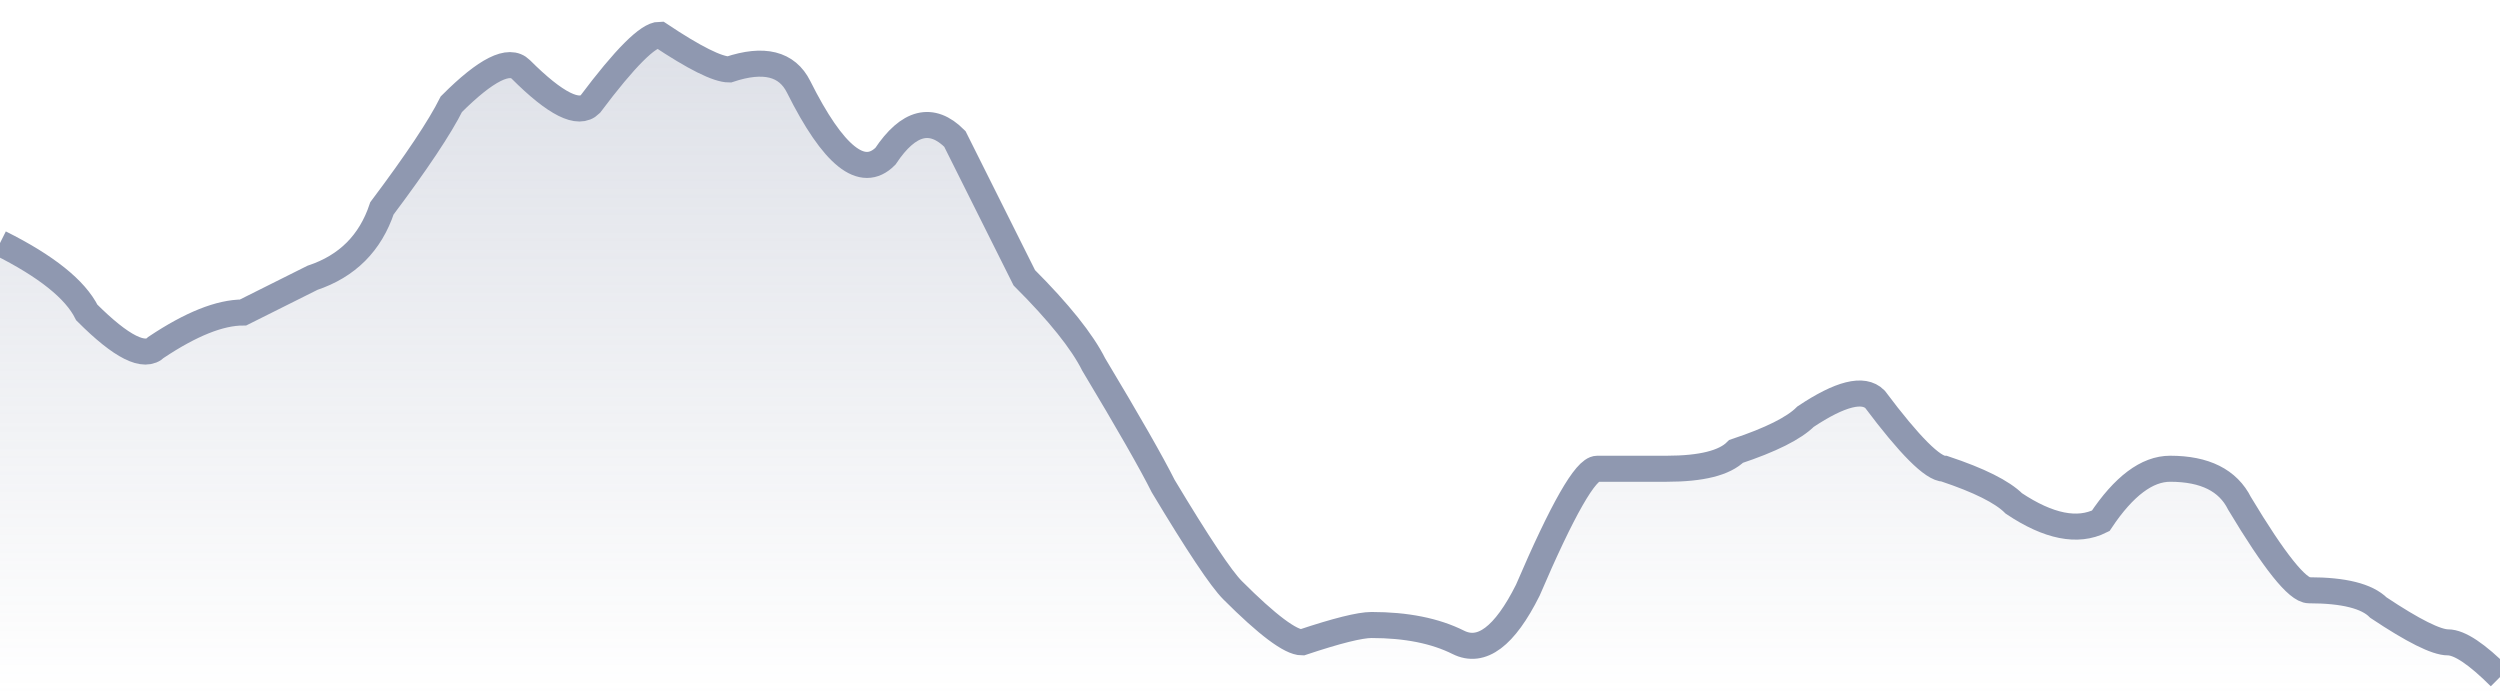 <svg xmlns="http://www.w3.org/2000/svg" viewBox="0 0 144 40" width="144" height="40"><defs><linearGradient id="g" x1="0" y1="0" x2="0" y2="1"><stop offset="0%" stop-color="#8F98B0" stop-opacity="0.3" /><stop offset="100%" stop-color="#8F98B0" stop-opacity="0" /></linearGradient></defs><path d="M 0,14 Q 4,16 5,18 Q 8,21 9,20 Q 12,18 14,18 Q 16,17 18,16 Q 21,15 22,12 Q 25,8 26,6 Q 29,3 30,4 Q 33,7 34,6 Q 37,2 38,2 Q 41,4 42,4 Q 45,3 46,5 Q 49,11 51,9 Q 53,6 55,8 Q 58,14 59,16 Q 62,19 63,21 Q 66,26 67,28 Q 70,33 71,34 Q 74,37 75,37 Q 78,36 79,36 Q 82,36 84,37 Q 86,38 88,34 Q 91,27 92,27 Q 95,27 96,27 Q 99,27 100,26 Q 103,25 104,24 Q 107,22 108,23 Q 111,27 112,27 Q 115,28 116,29 Q 119,31 121,30 Q 123,27 125,27 Q 128,27 129,29 Q 132,34 133,34 Q 136,34 137,35 Q 140,37 141,37 T 144,39 L 144,40 L 0,40 Z" fill="url(#g)" /><path d="M 0,14 Q 4,16 5,18 Q 8,21 9,20 Q 12,18 14,18 Q 16,17 18,16 Q 21,15 22,12 Q 25,8 26,6 Q 29,3 30,4 Q 33,7 34,6 Q 37,2 38,2 Q 41,4 42,4 Q 45,3 46,5 Q 49,11 51,9 Q 53,6 55,8 Q 58,14 59,16 Q 62,19 63,21 Q 66,26 67,28 Q 70,33 71,34 Q 74,37 75,37 Q 78,36 79,36 Q 82,36 84,37 Q 86,38 88,34 Q 91,27 92,27 Q 95,27 96,27 Q 99,27 100,26 Q 103,25 104,24 Q 107,22 108,23 Q 111,27 112,27 Q 115,28 116,29 Q 119,31 121,30 Q 123,27 125,27 Q 128,27 129,29 Q 132,34 133,34 Q 136,34 137,35 Q 140,37 141,37 T 144,39" fill="none" stroke="#8F98B0" stroke-width="1.5" /></svg>